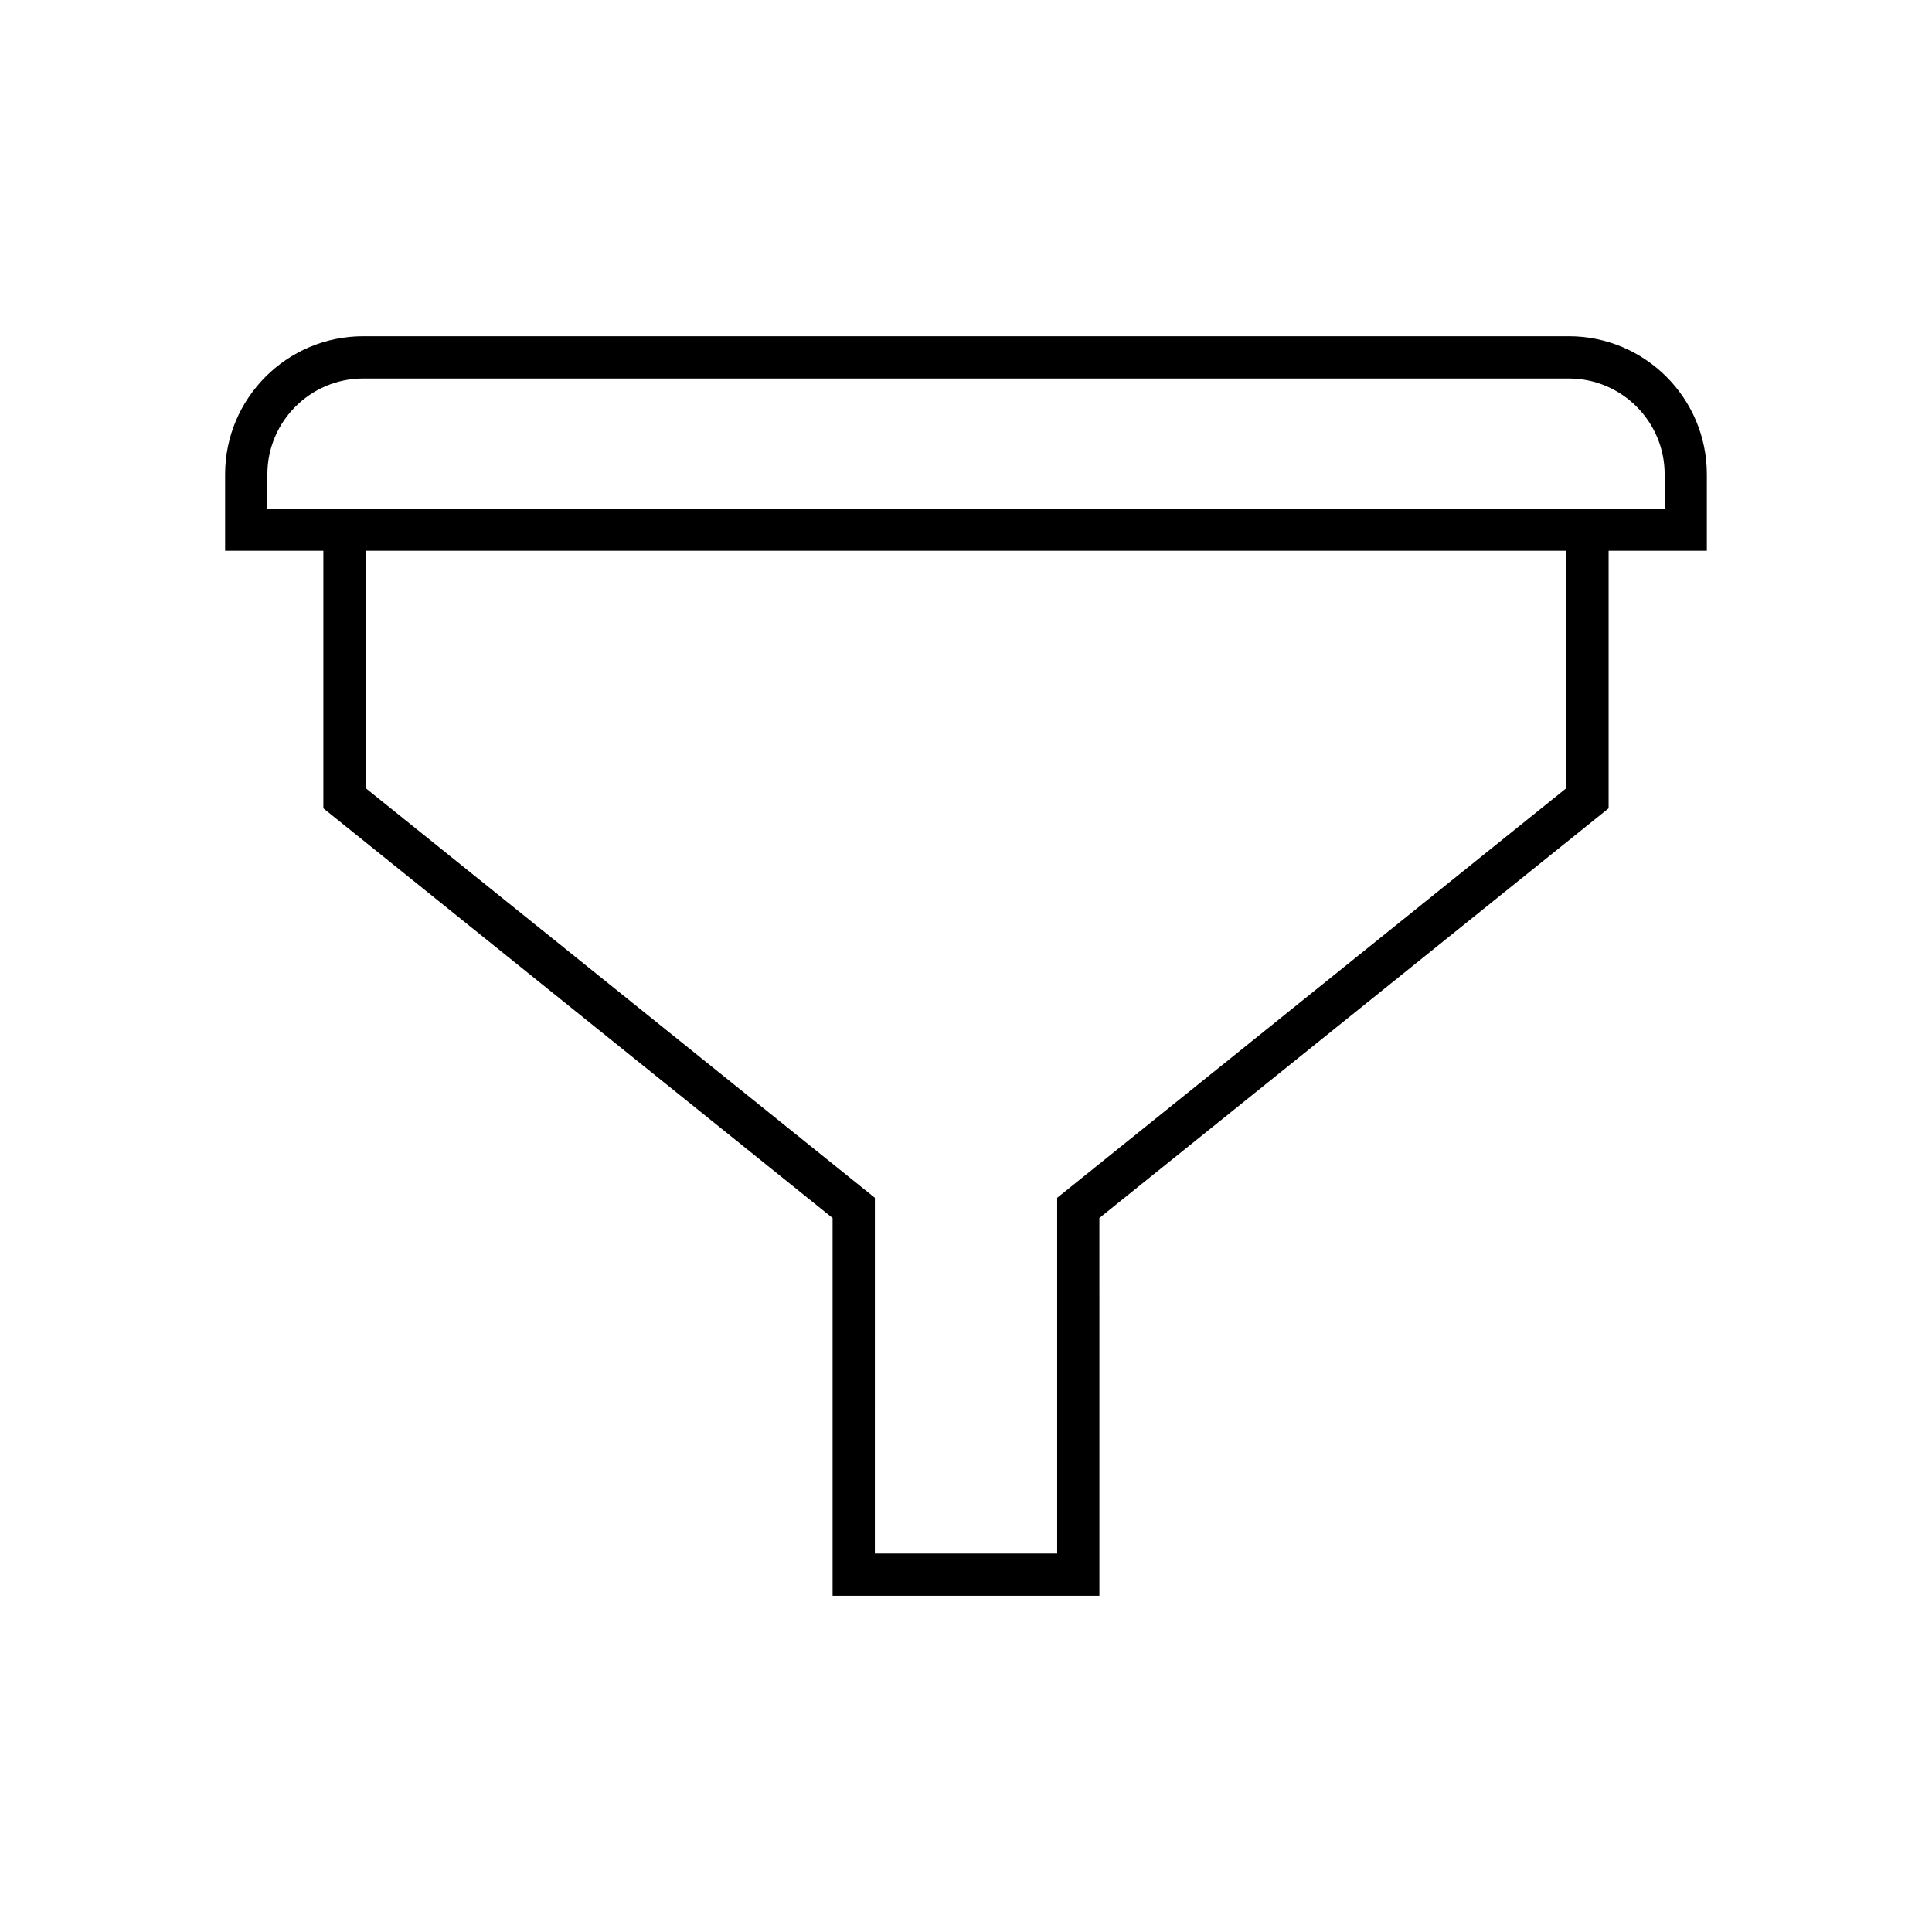 <?xml version="1.0" encoding="UTF-8"?>
<!-- Uploaded to: ICON Repo, www.svgrepo.com, Generator: ICON Repo Mixer Tools -->
<svg fill="#000000" width="800px" height="800px" version="1.1" viewBox="144 144 512 512" xmlns="http://www.w3.org/2000/svg">
 <path d="m559.76 233.11h-319.52c-20.172 0-36.582 16.41-36.582 36.582v20.258h26.035v68.262l134.95 108.57v100.11h70.707l-0.004-100.11 134.95-108.57v-68.262h26.031v-20.258c0.004-20.176-16.41-36.586-36.578-36.586zm-0.648 119.75-134.95 108.57v94.273h-48.316l0.004-94.273-134.95-108.57v-62.906h318.22zm26.035-74.102h-370.29v-9.062c0-14 11.391-25.387 25.387-25.387h319.52c13.996 0 25.383 11.387 25.383 25.387z"/>
</svg>